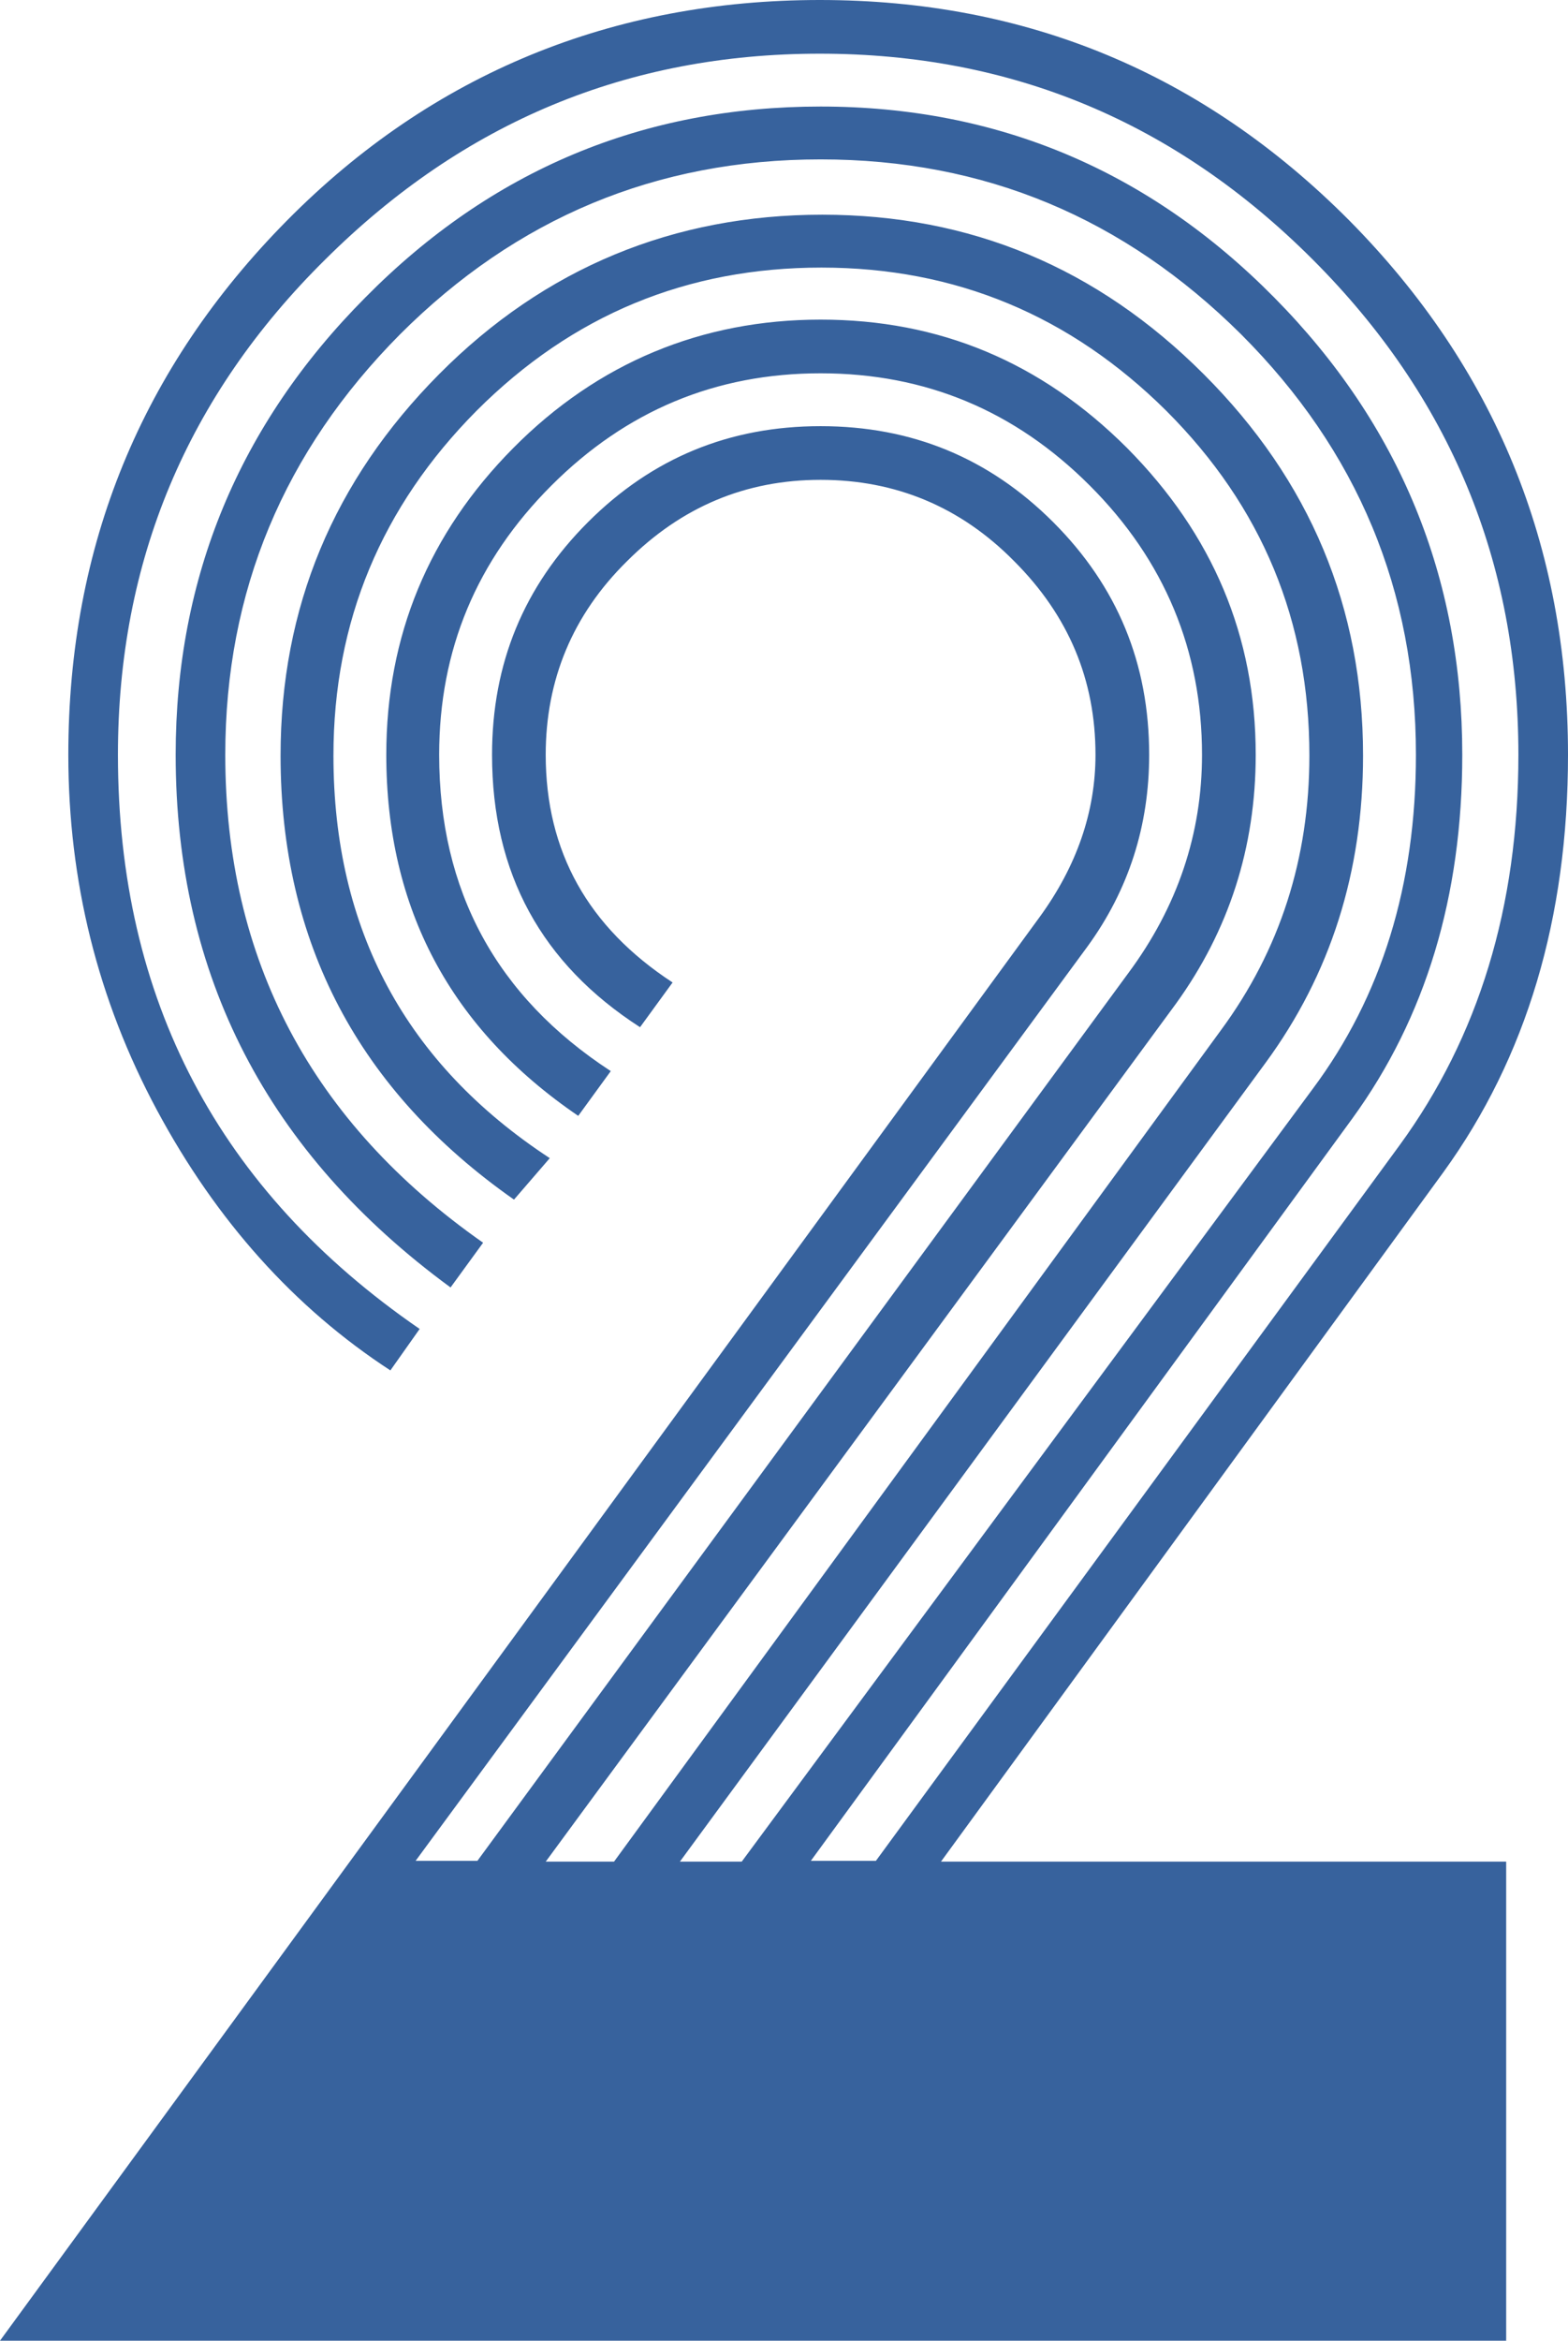 <svg xmlns="http://www.w3.org/2000/svg" width="61" height="91" viewBox="0 0 61 91" fill="none"><g clip-path="url(#clip0_7196_2803)"><path d="M56.159 45.563C59.386 41.105 61 35.698 61 29.343C61 21.216 58.153 14.292 52.489 8.569C46.794 2.846 39.928 0 31.892 0C23.856 0 16.832 2.846 11.169 8.569C5.505 14.292 2.658 21.216 2.658 29.343C2.658 34.244 3.797 38.86 6.106 43.16C8.416 47.46 11.453 50.844 15.187 53.278L16.326 51.666C8.511 46.291 4.588 38.86 4.588 29.343C4.588 21.817 7.277 15.399 12.656 10.086C18.034 4.743 24.425 2.087 31.892 2.087C39.359 2.087 45.718 4.743 51.065 10.086C56.412 15.43 59.07 21.849 59.07 29.343C59.07 35.255 57.52 40.315 54.451 44.52L34.075 72.345H31.544L52.616 43.476C55.463 39.556 56.887 34.844 56.887 29.343C56.887 22.45 54.451 16.505 49.578 11.573C44.706 6.64 38.821 4.142 31.924 4.142C25.026 4.142 19.11 6.608 14.206 11.573C9.302 16.505 6.834 22.45 6.834 29.343C6.834 37.943 10.409 44.836 17.528 50.053L18.794 48.314C12.118 43.635 8.764 37.311 8.764 29.343C8.764 22.987 11.042 17.549 15.566 12.995C20.091 8.474 25.533 6.197 31.924 6.197C38.315 6.197 43.725 8.474 48.281 12.995C52.806 17.517 55.084 22.956 55.084 29.343C55.084 34.402 53.755 38.733 51.065 42.338L28.855 72.376H26.45L49.23 41.326C51.761 37.88 53.027 33.896 53.027 29.374C53.027 23.619 50.97 18.687 46.826 14.545C42.681 10.403 37.745 8.347 31.987 8.347C26.229 8.347 21.198 10.403 17.085 14.545C12.972 18.687 10.915 23.619 10.915 29.374C10.915 36.647 13.953 42.401 19.996 46.638L21.388 45.026C15.788 41.358 12.972 36.141 12.972 29.374C12.972 24.157 14.839 19.699 18.541 15.968C22.274 12.237 26.735 10.403 31.955 10.403C37.176 10.403 41.637 12.268 45.37 15.968C49.104 19.699 50.939 24.157 50.939 29.374C50.939 33.358 49.8 36.931 47.49 40.062L23.887 72.376H21.23L45.75 39.018C47.806 36.172 48.851 32.947 48.851 29.343C48.851 24.726 47.174 20.774 43.852 17.422C40.498 14.07 36.543 12.426 31.924 12.426C27.305 12.426 23.255 14.102 19.964 17.422C16.674 20.742 15.028 24.726 15.028 29.343C15.028 35.319 17.528 39.998 22.495 43.382L23.761 41.642C19.3 38.733 17.085 34.623 17.085 29.343C17.085 25.264 18.541 21.786 21.451 18.877C24.362 15.968 27.842 14.513 31.924 14.513C36.005 14.513 39.486 15.968 42.396 18.877C45.307 21.786 46.762 25.295 46.762 29.343C46.762 32.41 45.813 35.255 43.883 37.848L18.572 72.345H16.168L42.301 36.805C43.915 34.591 44.706 32.093 44.706 29.343C44.706 25.801 43.472 22.797 40.972 20.299C38.473 17.802 35.467 16.568 31.924 16.568C28.38 16.568 25.375 17.802 22.875 20.299C20.375 22.797 19.142 25.801 19.142 29.343C19.142 33.959 21.072 37.469 24.9 39.935L26.166 38.196C22.875 36.046 21.23 33.105 21.23 29.343C21.23 26.434 22.274 23.904 24.394 21.817C26.514 19.699 29.013 18.655 31.924 18.655C34.834 18.655 37.366 19.699 39.454 21.817C41.574 23.936 42.618 26.434 42.618 29.343C42.618 31.556 41.89 33.674 40.435 35.666L0 91H58.595V72.376H36.606L56.159 45.563Z" fill="#37629D"></path></g><defs><clipPath id="clip0_7196_2803"><rect width="61" height="91" fill="white"></rect></clipPath></defs></svg>
